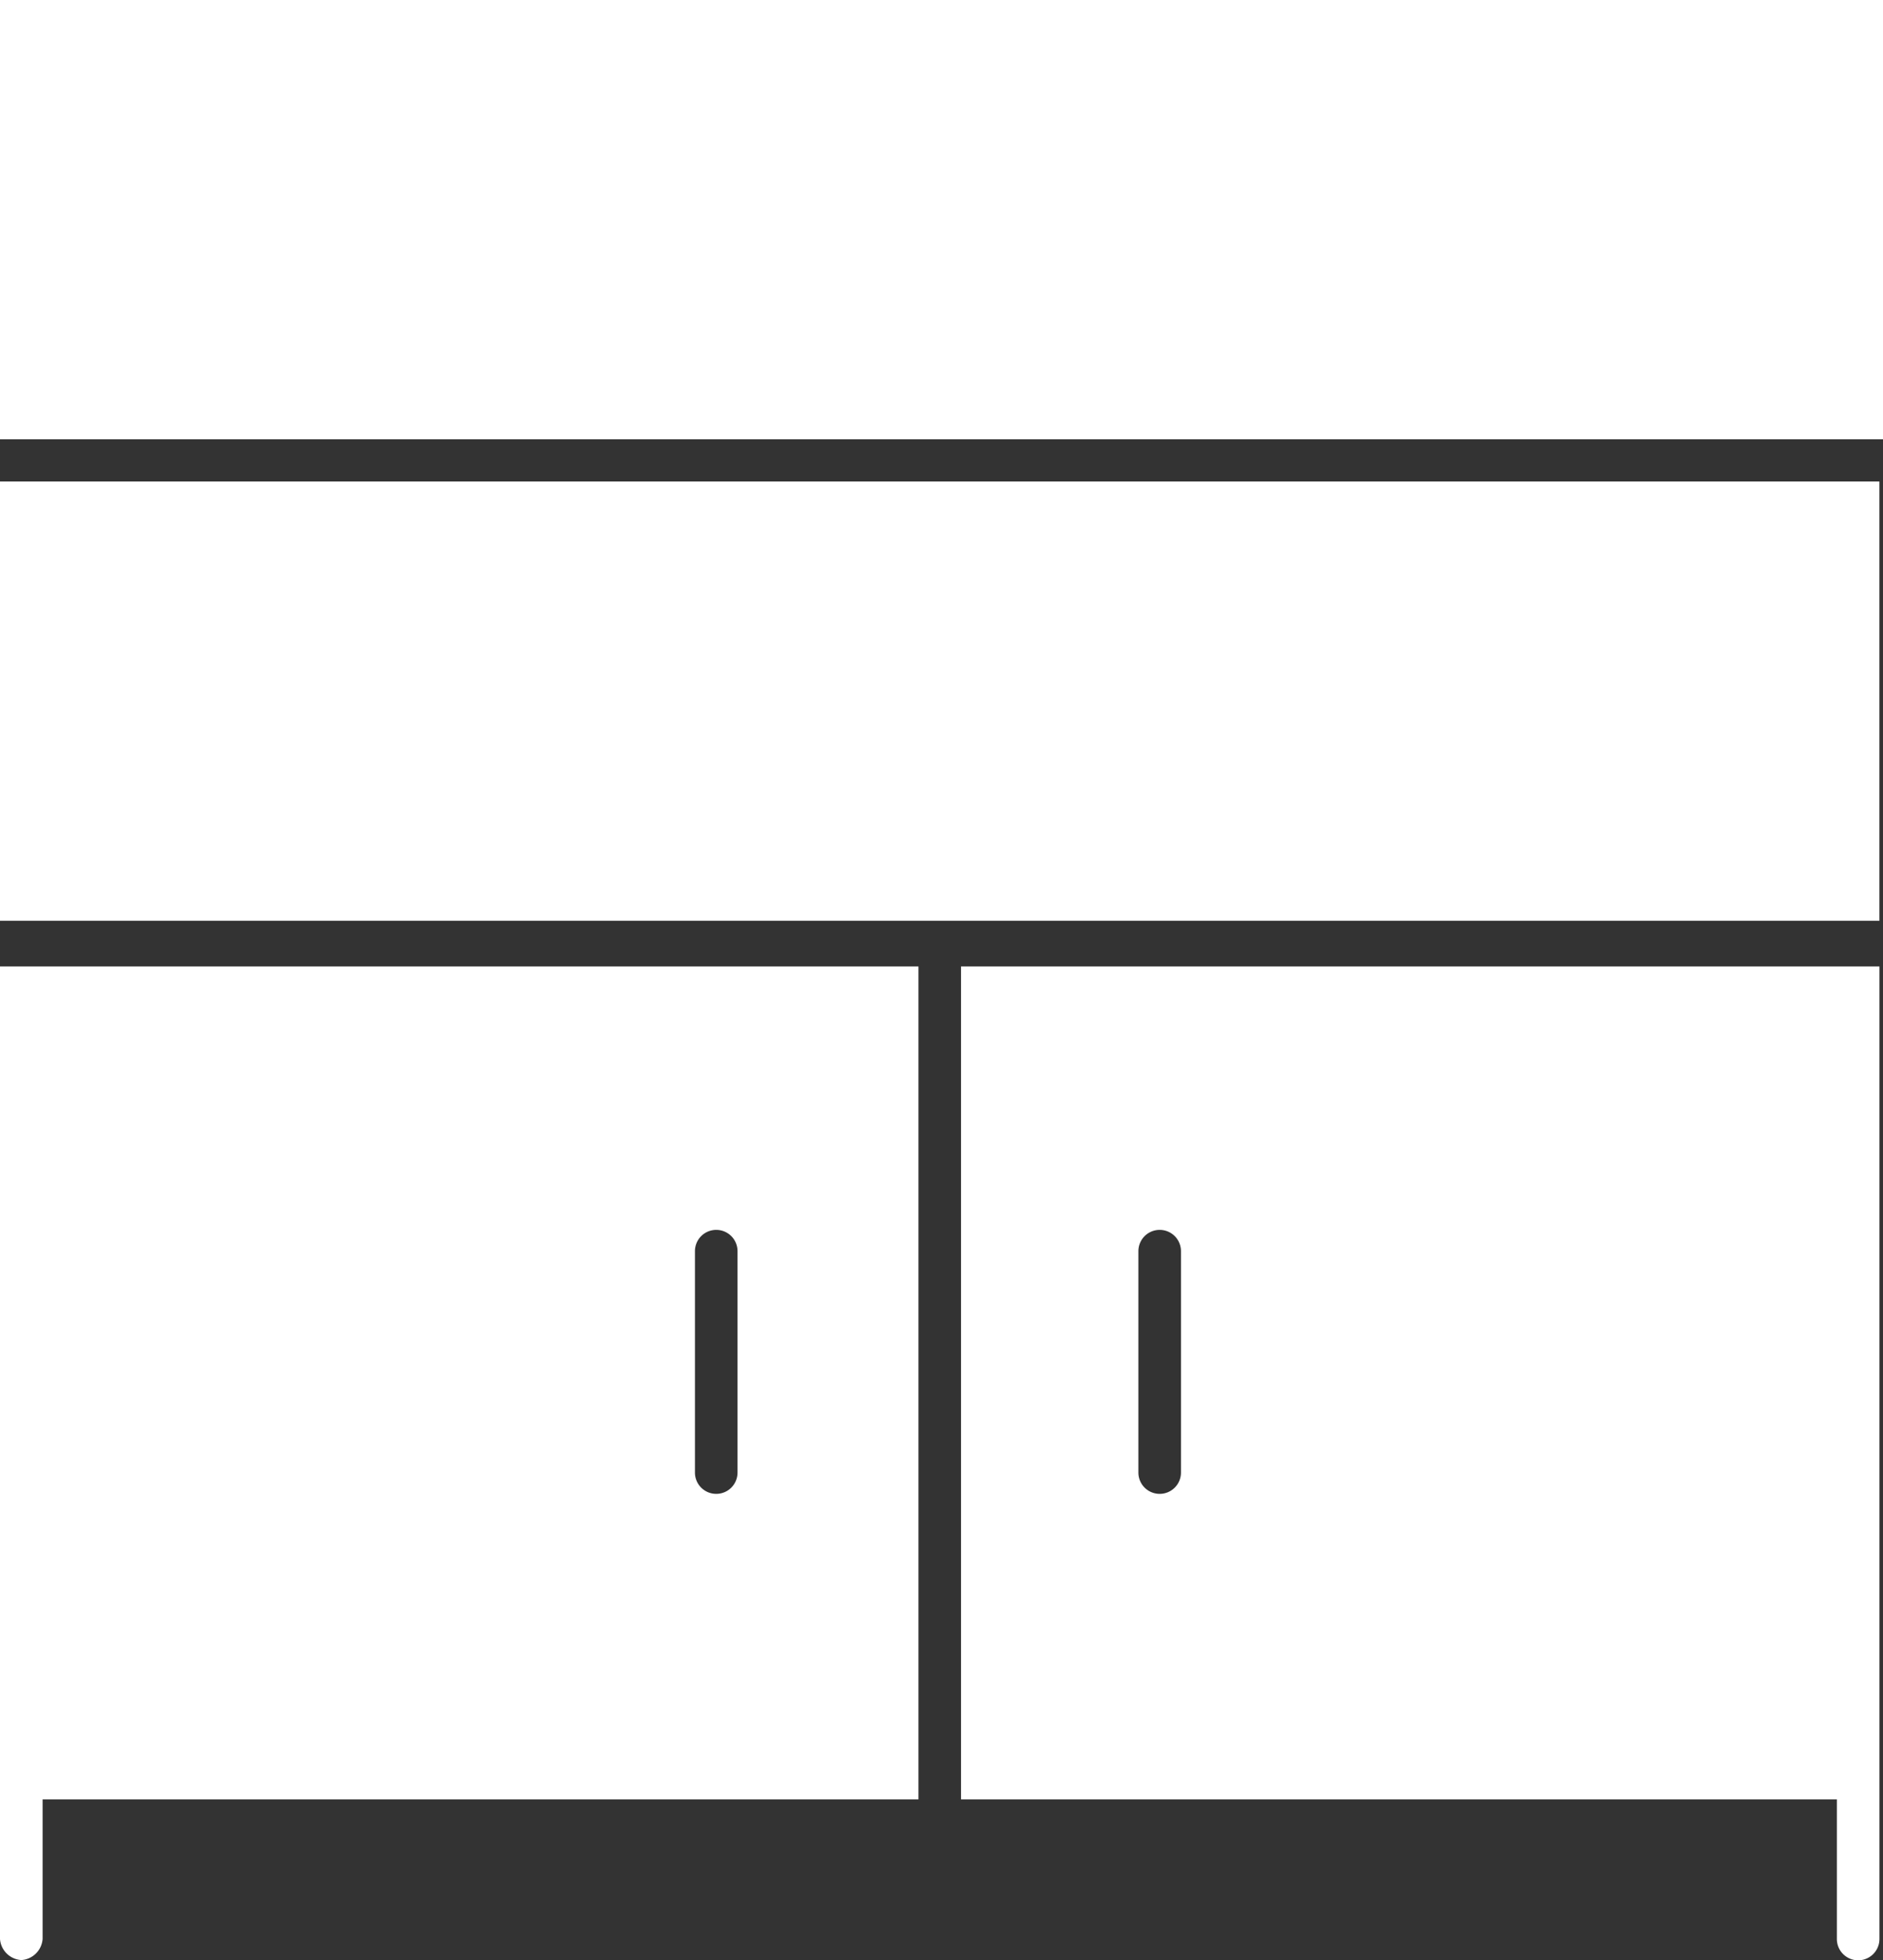<svg xmlns="http://www.w3.org/2000/svg" xmlns:xlink="http://www.w3.org/1999/xlink" width="82.658" height="86" viewBox="0 0 82.658 86"><rect x="0" y="0" width="82.658" height="86" fill="#333333" stroke="none"/><defs><clipPath id="a"><rect width="82.658" height="86" fill="none"/></clipPath></defs><g clip-path="url(#a)"><path d="M49.053,85.853H87.5v6.126a.934.934,0,0,0,1.869,0V49.308H49.053ZM56.839,61.8a.934.934,0,0,1,1.869,0v9.714a.934.934,0,0,1-1.869,0Z" transform="translate(-6.867 -6.903)" fill="#fff"/><path d="M0,84.927v7.051a1,1,0,0,0,.936.925,1,1,0,0,0,.934-.925V85.853H40.317V49.308H0ZM30.506,61.8a.934.934,0,0,1,1.869,0v9.714a.934.934,0,0,1-1.869,0Z" transform="translate(0 -6.903)" fill="#fff"/><path d="M0,43.839H82.5V24.565H0Z" transform="translate(0 -3.439)" fill="#fff"/><rect width="82.658" height="19.274" fill="#fff"/></g></svg>